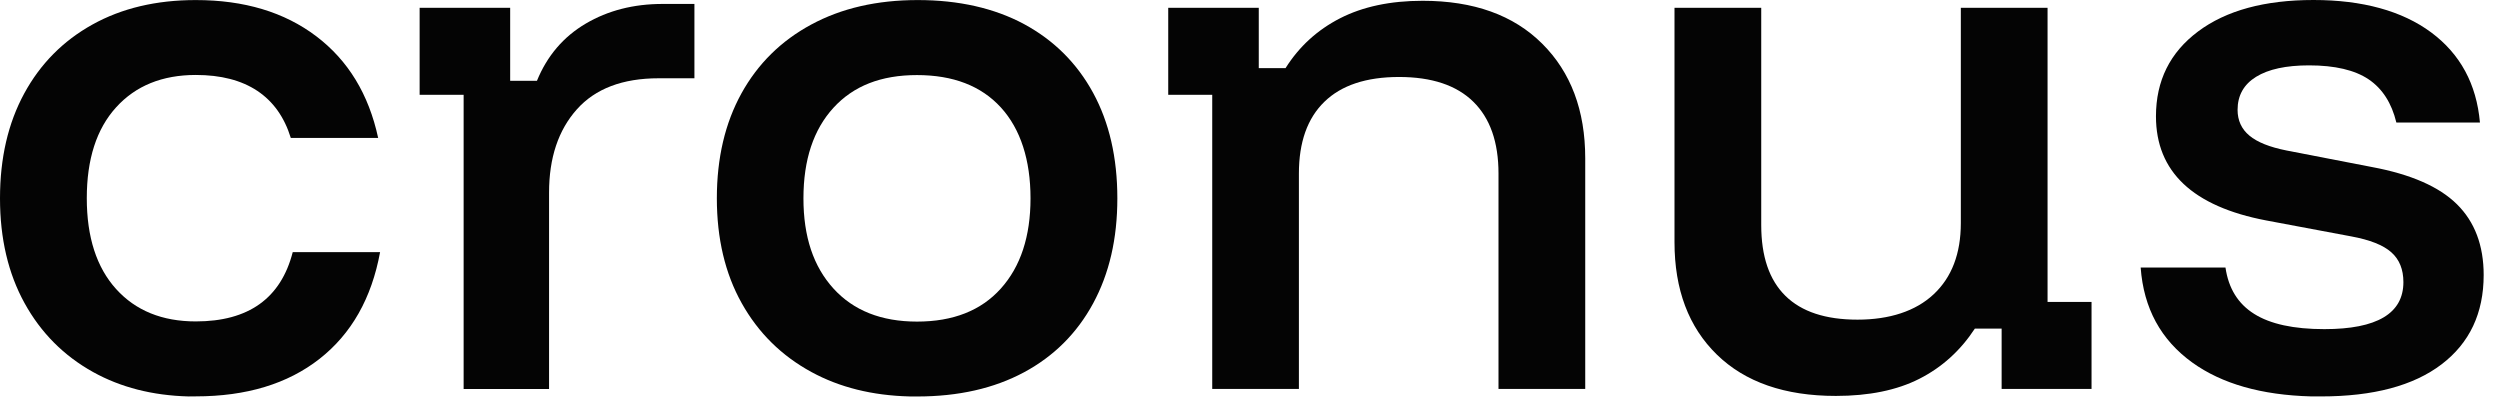 <?xml version="1.0" encoding="utf-8"?>
<svg xmlns="http://www.w3.org/2000/svg" fill="none" height="100%" overflow="visible" preserveAspectRatio="none" style="display: block;" viewBox="0 0 130 21" width="100%">
<g id="Union">
<path clip-rule="evenodd" d="M47.723 0.003C49.845 0.003 51.711 0.423 53.26 1.258C54.808 2.097 56.001 3.285 56.842 4.828C57.681 6.37 58.102 8.197 58.102 10.312C58.102 12.426 57.681 14.226 56.842 15.778C56.001 17.329 54.802 18.526 53.245 19.361C51.688 20.197 49.836 20.617 47.69 20.617L47.294 20.615C45.355 20.566 43.658 20.142 42.198 19.347C40.641 18.5 39.43 17.306 38.568 15.763C37.705 14.224 37.276 12.405 37.276 10.312C37.276 8.218 37.703 6.402 38.553 4.86C39.404 3.32 40.614 2.123 42.186 1.276C43.755 0.428 45.601 0.003 47.723 0.003ZM47.684 3.904C45.807 3.904 44.379 4.469 43.34 5.604C42.301 6.739 41.779 8.308 41.779 10.312C41.779 12.315 42.298 13.857 43.34 15.004C44.379 16.147 45.827 16.723 47.684 16.723C49.562 16.723 51.017 16.15 52.044 15.004C53.072 13.86 53.587 12.294 53.587 10.312C53.587 8.329 53.072 6.71 52.044 5.586C51.017 4.463 49.562 3.904 47.684 3.904Z" fill="#040404" fill-rule="evenodd"/>
<path d="M10.18 0.003C12.699 0.003 14.789 0.63 16.446 1.886C18.104 3.141 19.175 4.904 19.664 7.171H15.121C14.789 6.092 14.209 5.277 13.382 4.725C12.552 4.174 11.486 3.898 10.182 3.898C8.436 3.898 7.053 4.461 6.038 5.581C5.019 6.704 4.513 8.279 4.513 10.306C4.513 12.332 5.022 13.907 6.038 15.03C7.053 16.153 8.436 16.714 10.182 16.714C12.922 16.714 14.604 15.514 15.222 13.112H19.764C19.322 15.514 18.272 17.362 16.615 18.661C14.957 19.96 12.81 20.611 10.182 20.611L9.804 20.615C7.927 20.566 6.275 20.142 4.842 19.347C3.318 18.5 2.128 17.306 1.277 15.763C0.427 14.221 0 12.405 0 10.312C4.23217e-07 8.218 0.421 6.402 1.26 4.86C2.099 3.317 3.282 2.123 4.807 1.276C6.332 0.428 8.125 0.003 10.18 0.003Z" fill="#040404"/>
<path d="M120.303 0C122.846 2.55777e-05 124.906 0.564 126.419 1.684C127.932 2.807 128.78 4.37 128.957 6.373H124.611C124.367 5.361 123.887 4.61 123.169 4.126C122.451 3.643 121.418 3.399 120.07 3.399C118.875 3.399 117.959 3.598 117.317 3.994C116.676 4.39 116.354 4.965 116.354 5.713C116.355 6.264 116.559 6.711 116.968 7.051C117.377 7.394 118.021 7.651 118.907 7.827L123.349 8.687C125.359 9.063 126.832 9.704 127.759 10.619C128.686 11.534 129.151 12.761 129.151 14.303C129.15 16.286 128.421 17.834 126.961 18.946C125.501 20.057 123.414 20.614 120.694 20.614L120.176 20.613C117.594 20.544 115.535 19.957 114 18.852C112.364 17.673 111.468 16.027 111.315 13.913H115.725C115.881 14.992 116.376 15.796 117.218 16.323C118.057 16.851 119.272 17.115 120.865 17.115C123.605 17.115 124.977 16.3 124.977 14.669C124.977 14.01 124.768 13.49 124.347 13.118C123.926 12.743 123.231 12.47 122.257 12.291L117.848 11.464C114.024 10.736 112.11 8.93 112.11 6.047C112.11 4.197 112.84 2.727 114.3 1.636C115.76 0.545 117.759 0 120.303 0Z" fill="#040404"/>
<path d="M91.584 11.702C91.584 13.332 92.001 14.558 92.843 15.385C93.682 16.212 94.934 16.622 96.591 16.622C98.248 16.622 99.614 16.183 100.553 15.3C101.492 14.421 101.963 13.186 101.963 11.6V0.405H106.473V15.699H108.76V20.224H104.085V17.087H102.693C101.942 18.233 100.98 19.102 99.808 19.697C98.637 20.292 97.188 20.588 95.463 20.588C92.811 20.588 90.748 19.872 89.279 18.441C87.81 17.01 87.074 15.059 87.074 12.593V0.405H91.584V11.702Z" fill="#040404"/>
<path d="M36.11 4.07H34.253C32.375 4.07 30.953 4.611 29.993 5.69C29.031 6.769 28.551 8.212 28.551 10.018V20.227H24.109V4.93H21.821V0.405H26.529V4.202H27.921C28.451 2.903 29.298 1.912 30.458 1.228C31.617 0.545 32.951 0.205 34.452 0.205H36.11V4.07Z" fill="#040404"/>
<path d="M73.977 0.041C76.629 0.041 78.702 0.784 80.194 2.271C81.687 3.757 82.432 5.745 82.432 8.232V20.224H77.922V9.024C77.922 7.393 77.487 6.15 76.613 5.291C75.738 4.432 74.451 4.003 72.75 4.003C71.049 4.003 69.753 4.432 68.87 5.291C67.984 6.15 67.543 7.393 67.543 9.024V20.224H63.036V4.93H60.748V0.405H65.456V3.543H66.848C67.555 2.42 68.499 1.558 69.683 0.951C70.866 0.346 72.297 0.041 73.977 0.041Z" fill="#040404"/>
</g>
</svg>